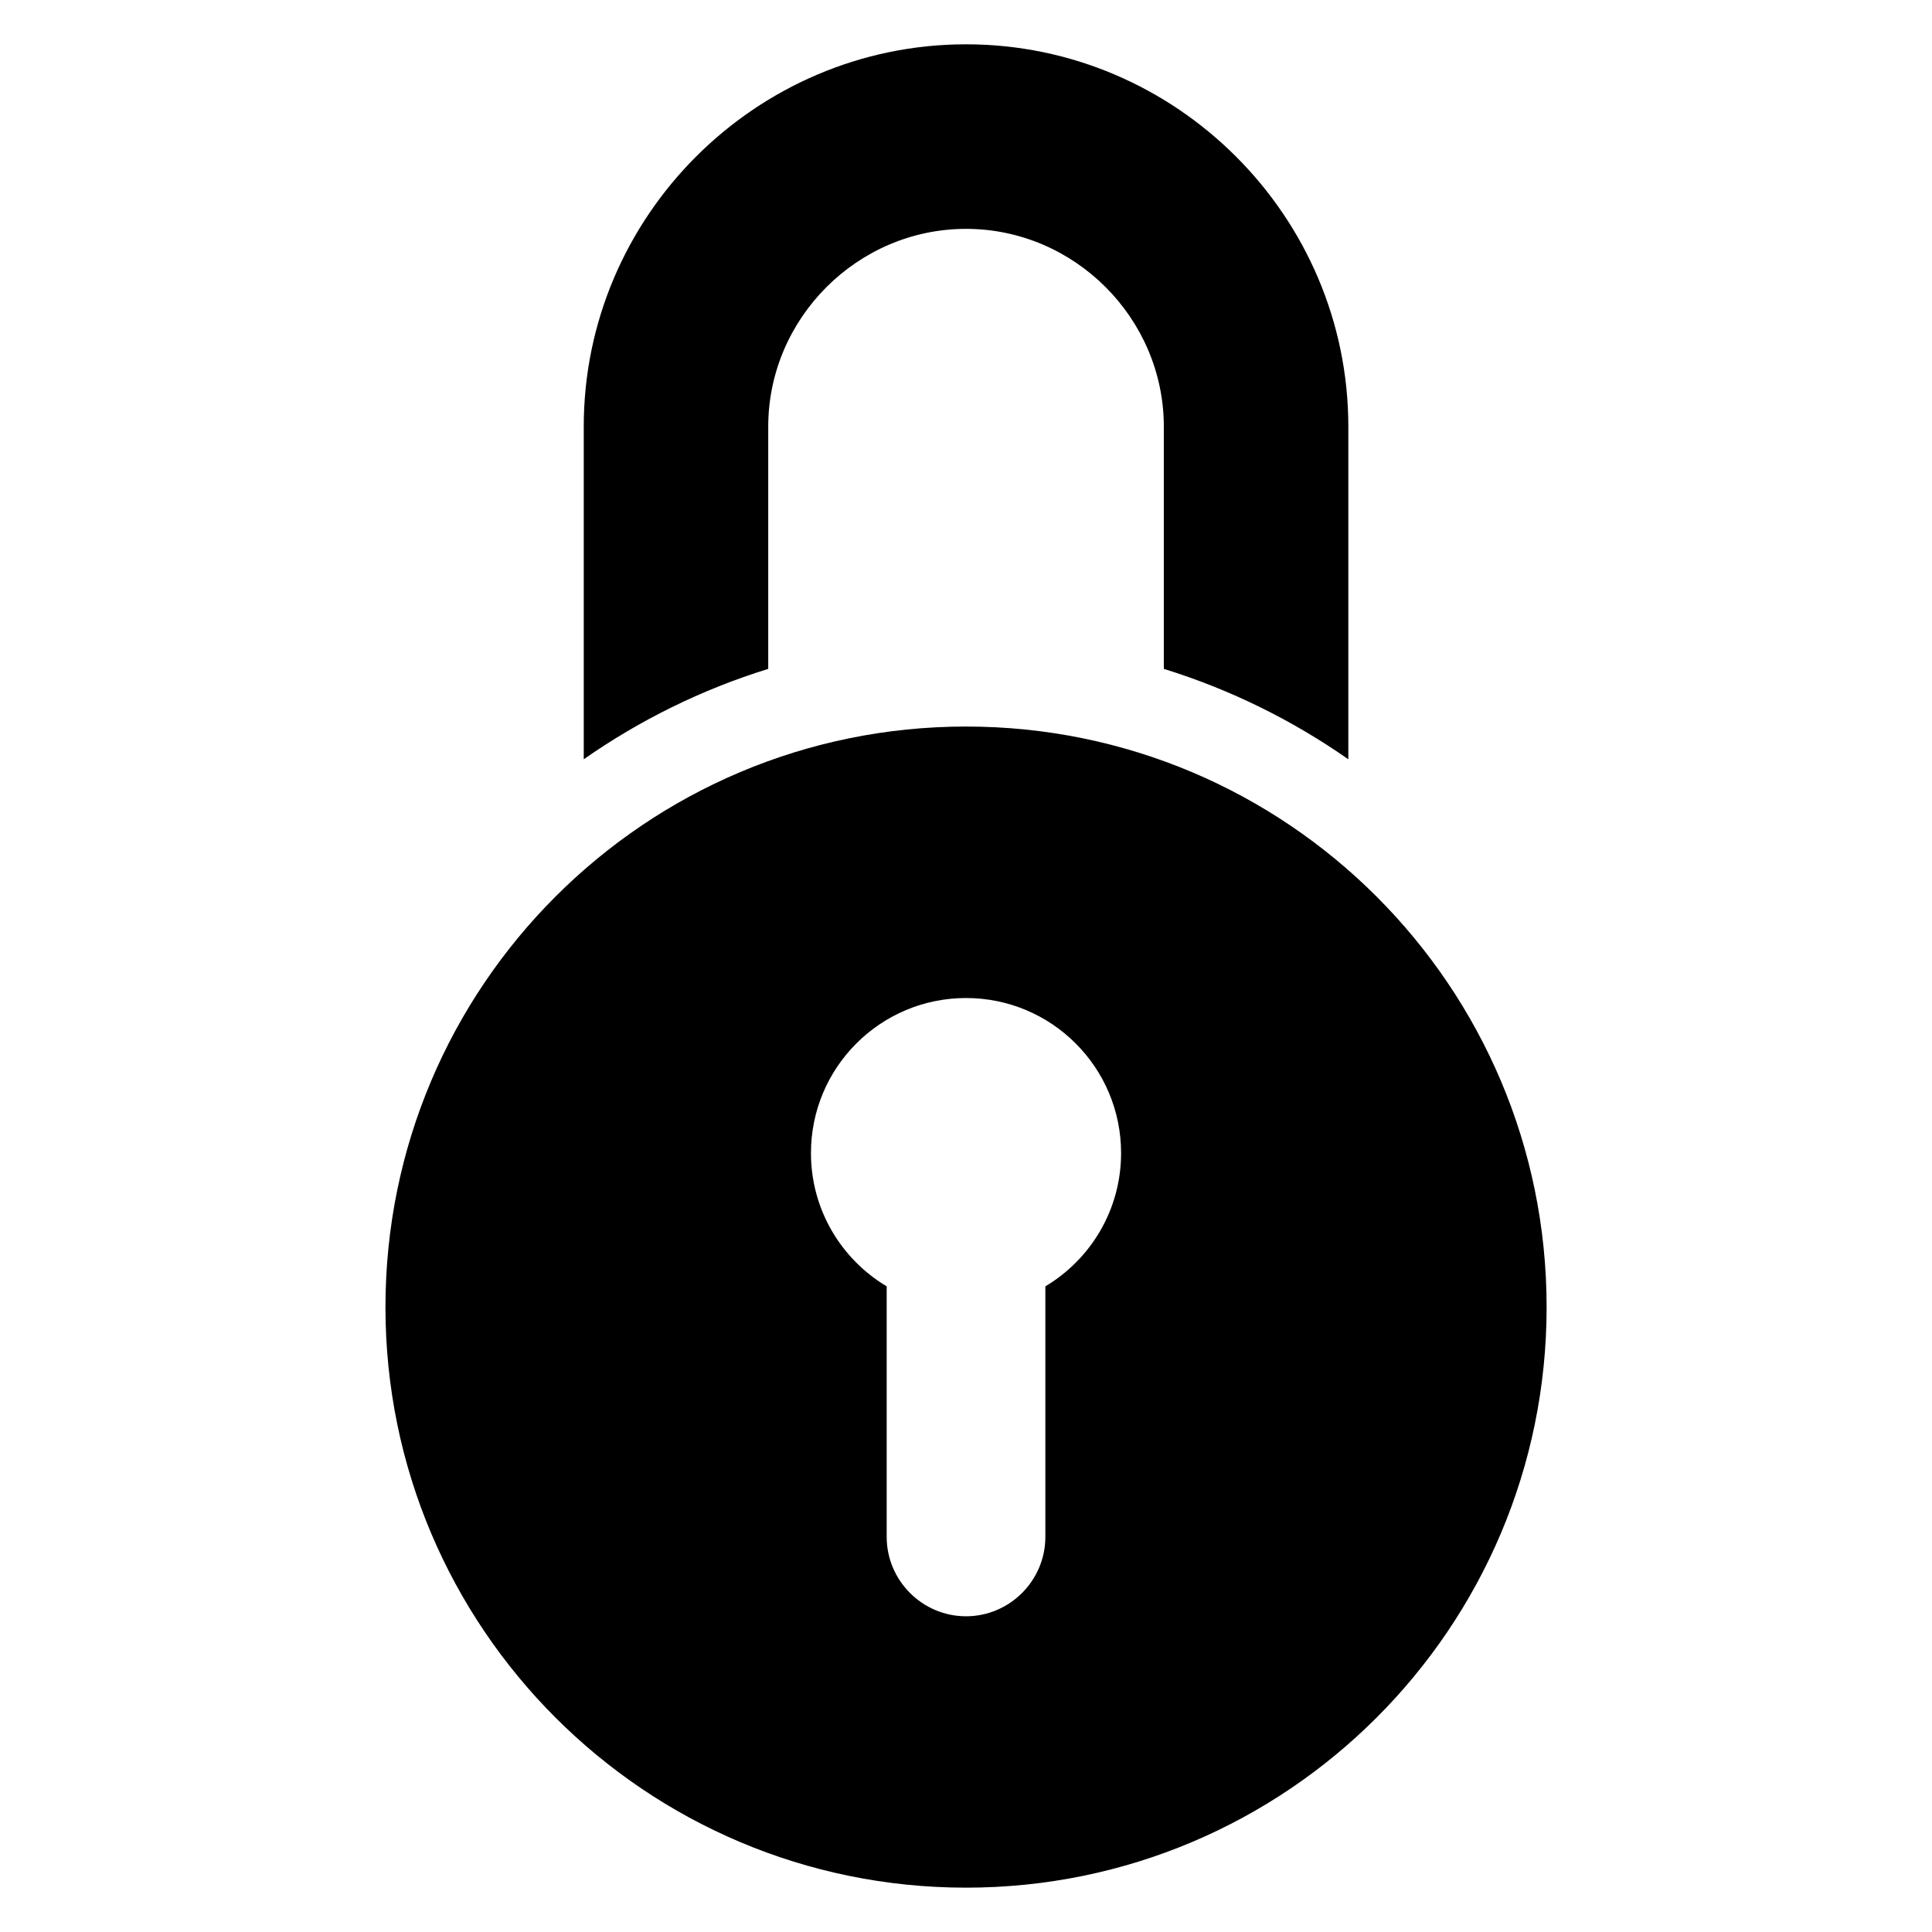 <?xml version="1.0" encoding="UTF-8"?>
<!-- Uploaded to: SVG Repo, www.svgrepo.com, Generator: SVG Repo Mixer Tools -->
<svg fill="#000000" width="800px" height="800px" version="1.1" viewBox="144 144 512 512" xmlns="http://www.w3.org/2000/svg">
 <path d="m400.01 336.54c84.973 0 153.86 68.875 153.86 153.86 0 84.973-68.875 153.85-153.86 153.85-84.973 0-153.86-68.875-153.86-153.85 0-84.973 68.875-153.86 153.86-153.86zm-101.31 8.676v-88.164c0-55.727 45.602-101.31 101.31-101.31 55.727 0 101.31 45.586 101.31 101.31v88.164c-14.812-10.352-31.273-18.5-48.895-23.957v-64.191c0-28.734-23.684-52.418-52.418-52.418-28.734 0-52.418 23.684-52.418 52.418v64.191c-17.637 5.457-34.098 13.617-48.895 23.957zm101.31 63.27c-22.703 0-41.098 18.395-41.098 41.098 0 15.008 8.055 28.145 20.07 35.309v66.414c0 11.562 9.461 21.023 21.023 21.023s21.023-9.461 21.023-21.023v-66.414c12.016-7.164 20.07-20.297 20.07-35.309 0-22.703-18.395-41.098-41.098-41.098z" fill-rule="evenodd"/>
</svg>